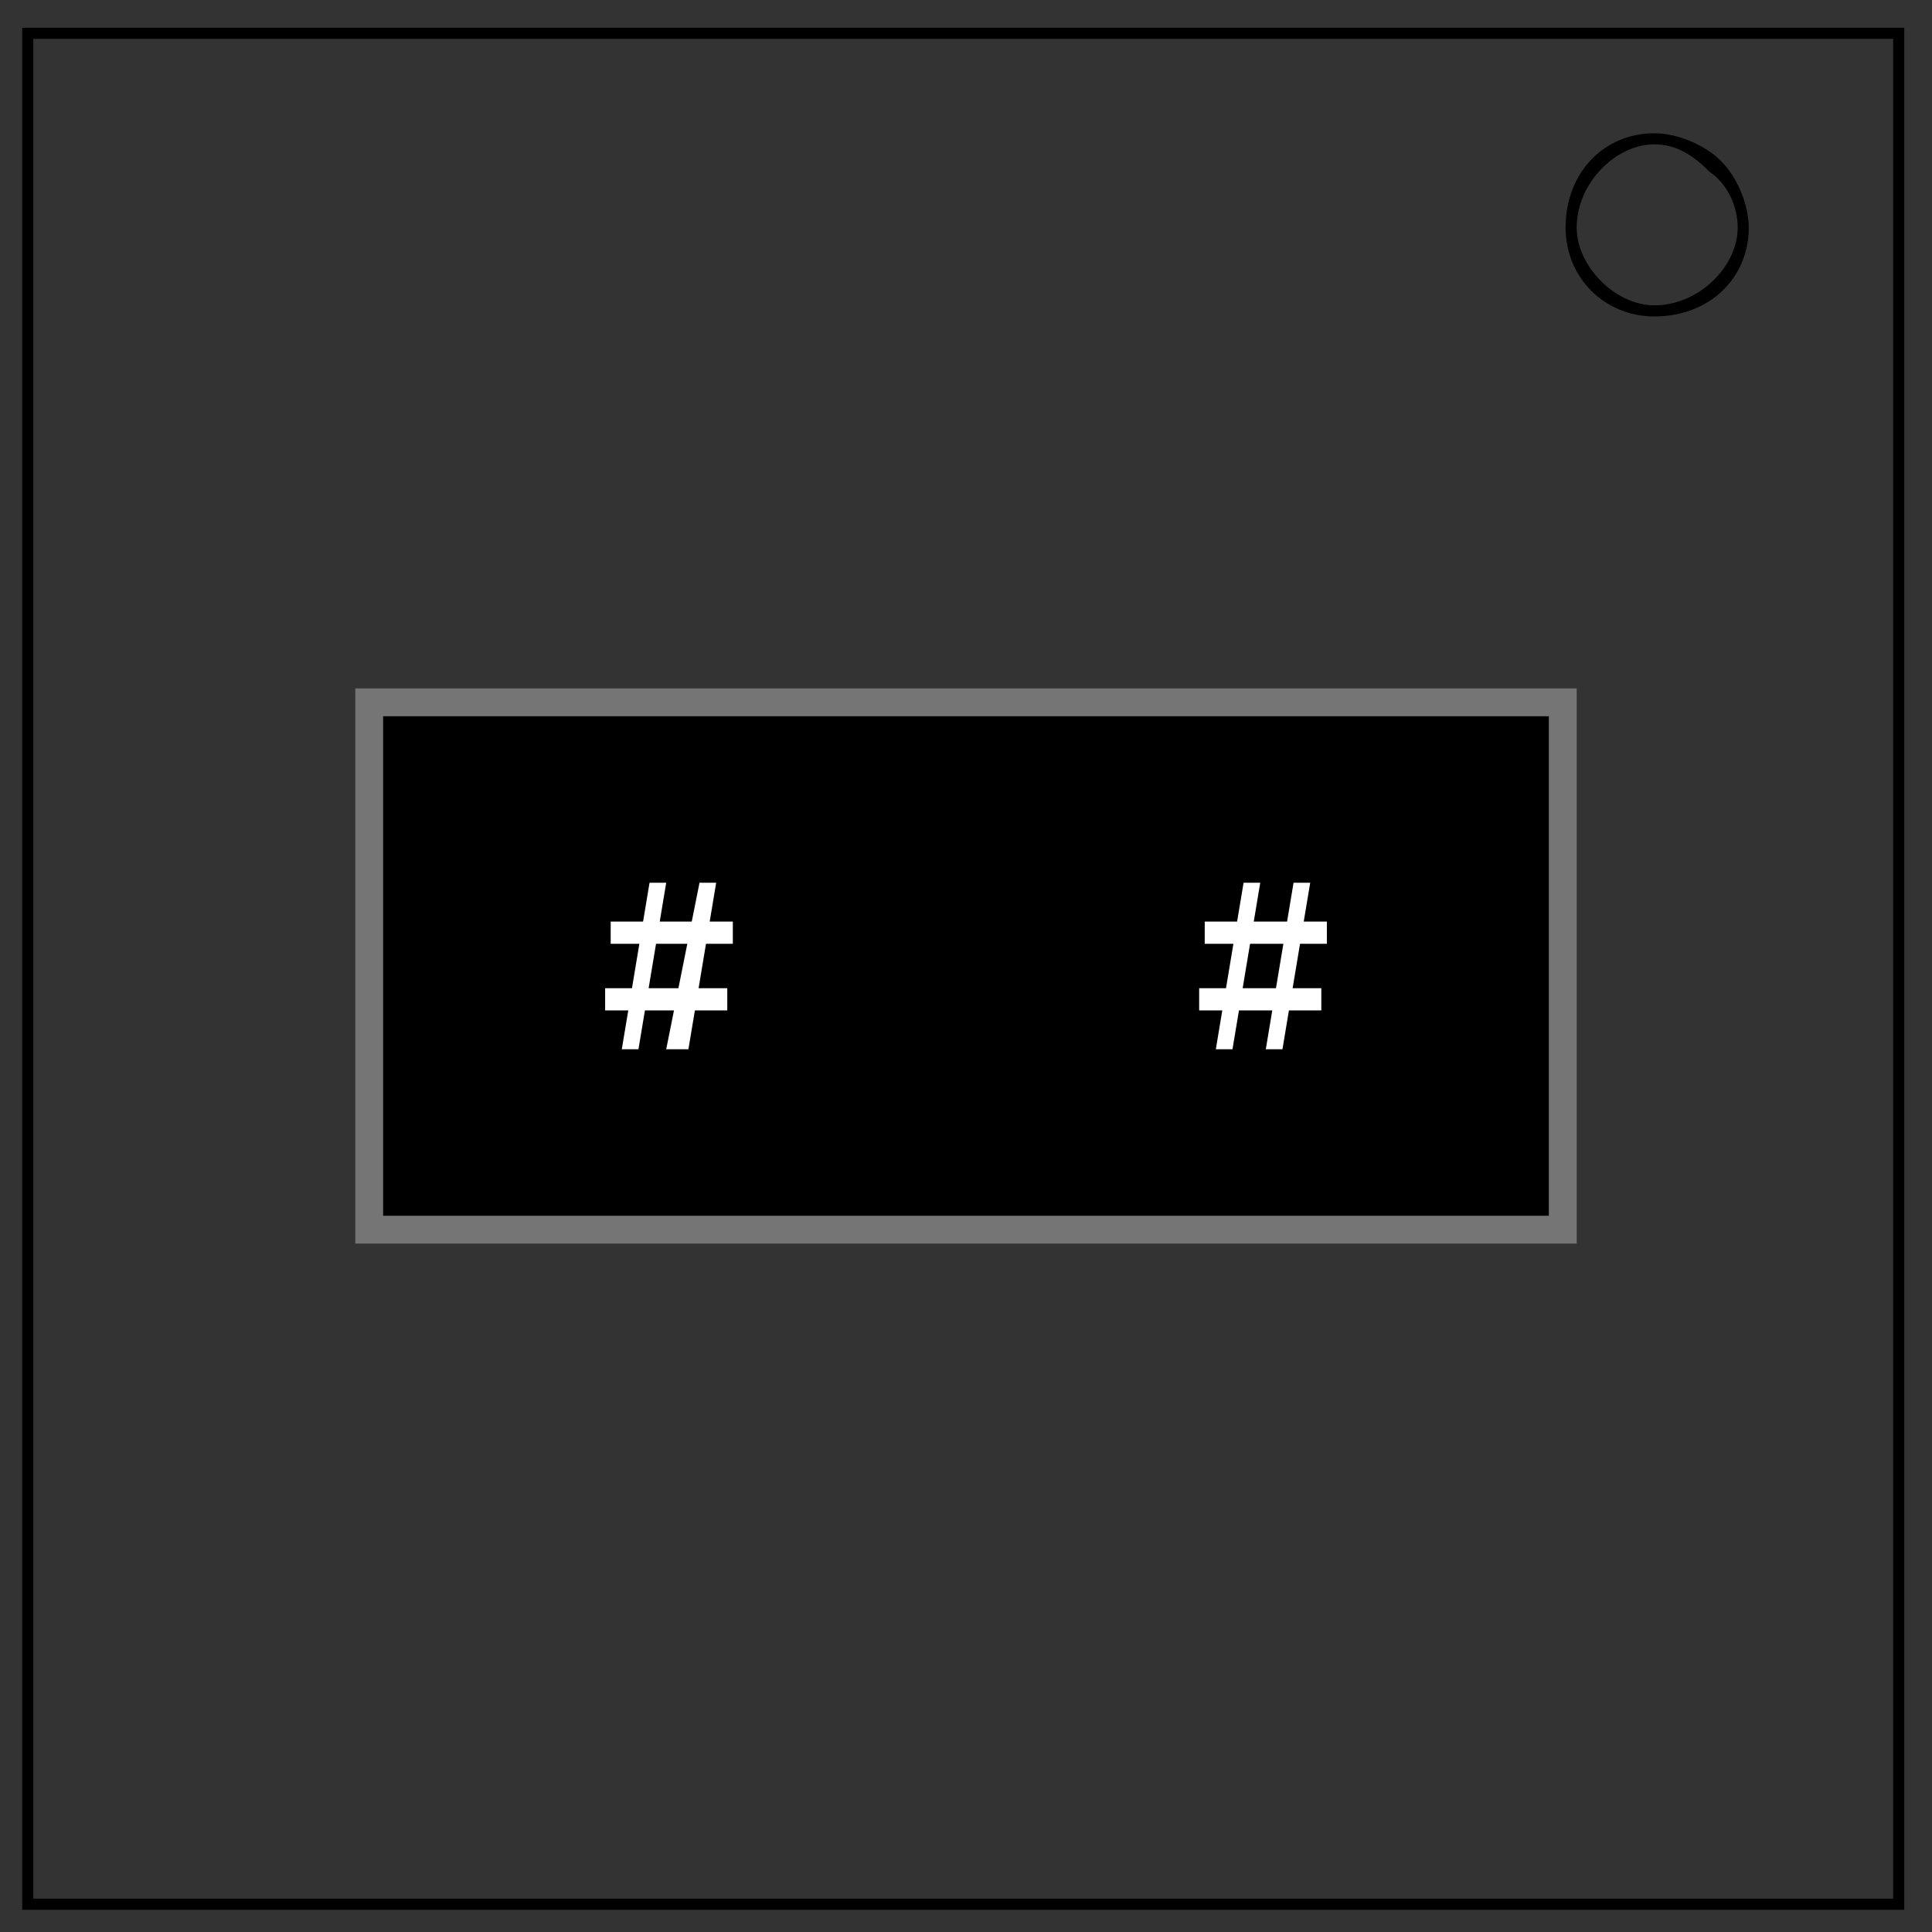 <svg xmlns="http://www.w3.org/2000/svg" fill="none" viewBox="0 0 348 348"><rect x="0" y="0" width="348" height="348" fill="#333333" stroke="none"/><g color="#000"><path fill="#000" d="M69 129h210v90H69Z" overflow="visible"/><path fill="#ff0808" d="M69 129v90h210v-90zm0 0h210v90H69z" overflow="visible"/></g><path fill="#000" d="M4 5v339h339V5zm2 2h335v335H6z" color="#000" overflow="visible"/><path fill="#000" d="M298 24c-9 0-16 7-16 17 0 9 7 16 16 16 10 0 17-7 17-16 0-4-2-9-5-12s-8-5-12-5m0 2c4 0 7 2 10 5 3 2 5 6 5 10 0 7-7 14-15 14-7 0-14-7-14-14 0-8 7-15 14-15" color="#000" overflow="visible"/><g color="#000"><path fill="#757575" d="M64 124v100h220V124Zm5 5h210v90H69Z" overflow="visible"/><path d="M64 124v101h221V124zm1 1h219v99H65zm4 4v91h211v-91zm1 1h209v89H70z" overflow="visible"/></g><g aria-label="# #" color="#000"><path fill="#fff" d="M126 159h3l-5 30h-4zm-9 0h3l-5 30h-3zm15 7v4h-22v-4zm-1 12v4h-22v-4z" overflow="visible"/><path d="M116 158v1l-1 7h-5v4h4l-1 8h-5v4h4l-1 8h4l2-8h4l-1 8h4l1-8h6v-4h-5l1-8h6v-4h-5l2-8h-5v1l-1 7h-5l2-8zm1 1h2l-1 7h-2zm9 0h2l-1 7h-2zm-15 8h4l-1 2h-3zm5 0h2v2h-3zm3 0h5l-1 2h-4zm6 0h2v2h-3zm3 0h4v2h-4zm-13 3h3l-2 8h-2zm4 0h4l-1 8h-5zm5 0h2l-1 8h-2zm-15 9h4l-1 2h-3zm5 0h2v2h-3zm3 0h5l-1 2h-4zm6 0h2v2h-3zm3 0h4v2h-4zm-13 3h3l-2 7h-2zm9 0h2l-1 7h-2z" overflow="visible"/><path fill="#fff" d="M233 159h3l-5 30h-3zm-9 0h3l-5 30h-3zm15 7v4h-22v-4zm-1 12v4h-22v-4z" overflow="visible"/><path d="M223 158v1l-1 7h-5v4h4l-1 8h-5v4h4l-1 8h5l1-8h4l-1 8h4l2-8h6v-4h-6l2-8h5v-4h-5l2-8h-5v1l-1 7h-4l1-8zm1 1h3l-1 7h-3zm9 0h2l-1 7h-2zm-15 8h4v2h-4zm5 0h2v2h-2zm3 0h5l-1 2h-4zm6 0h2v2h-3zm3 0h4v2h-4zm-13 3h3l-1 8h-3zm4 0h4l-1 8h-4zm5 0h3l-2 8h-2zm-15 9h4v2h-4zm5 0h2v2h-2zm3 0h5l-1 2h-4zm6 0h2v2h-3zm3 0h5v2h-5zm-13 3h3l-1 7h-3zm9 0h3l-2 7h-2z" overflow="visible"/></g></svg>